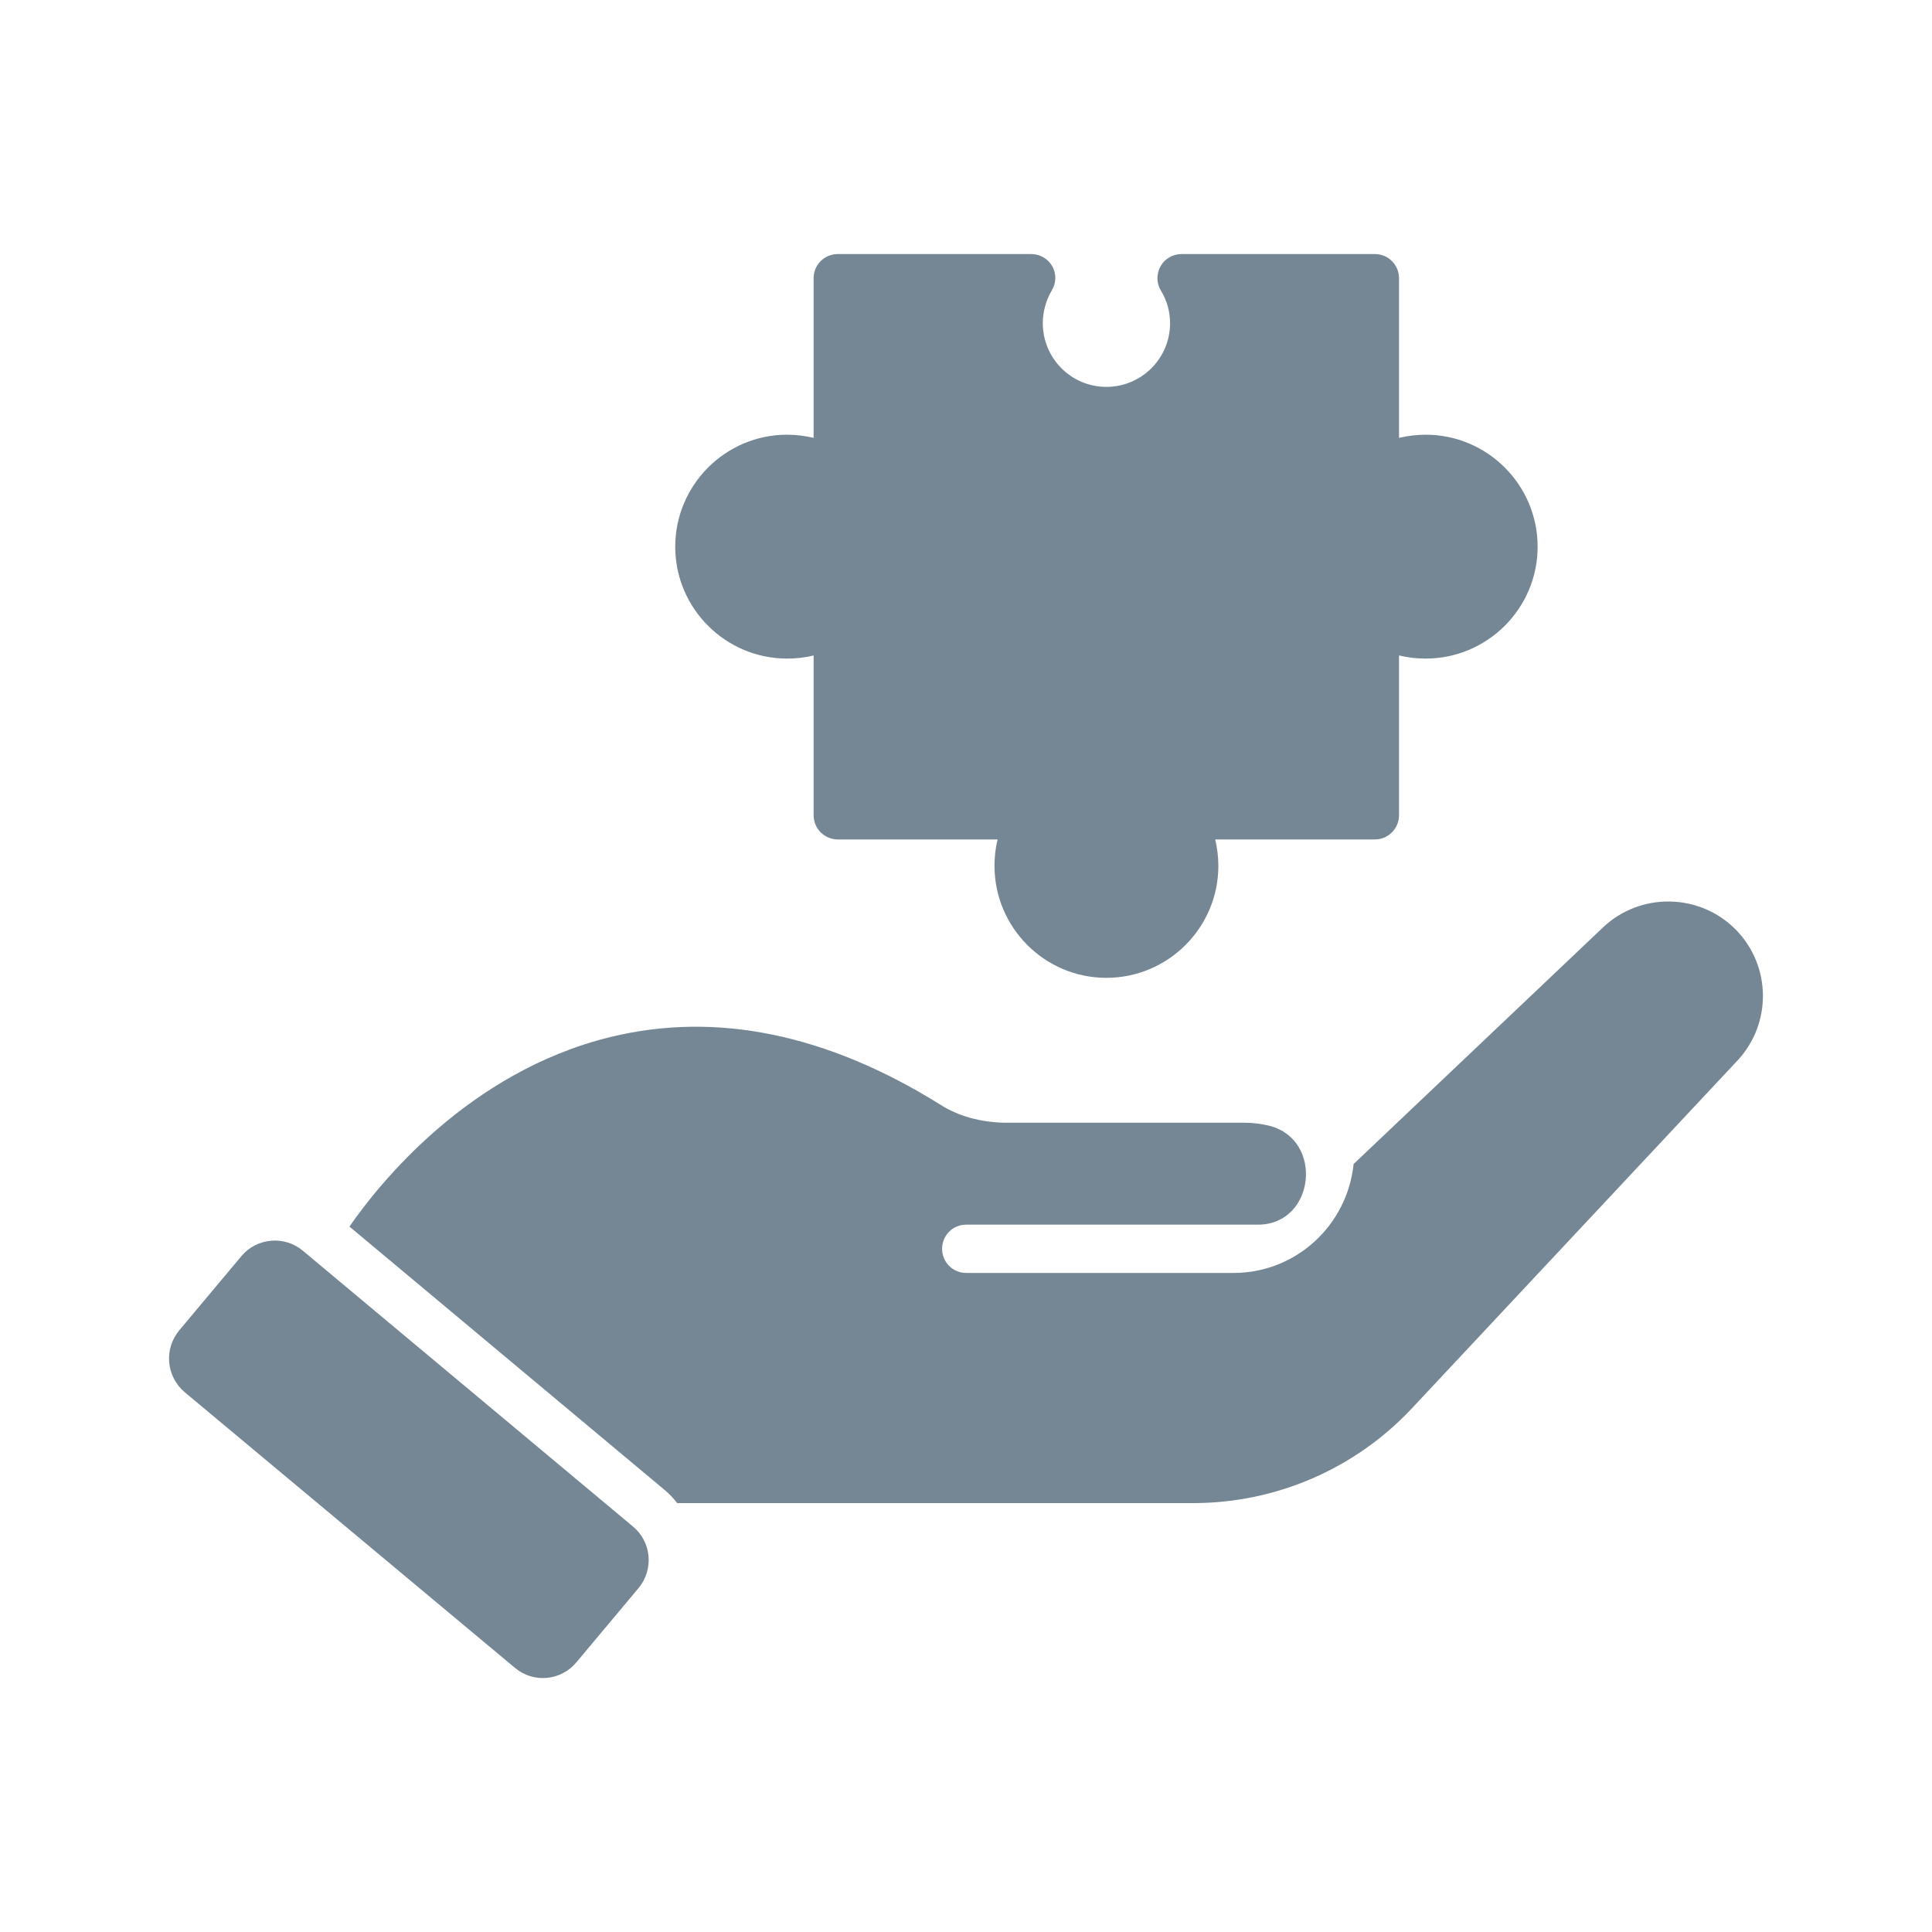 <?xml version="1.0" encoding="UTF-8"?> <svg xmlns="http://www.w3.org/2000/svg" width="32" height="32" viewBox="0 0 32 32" fill="none"> <path d="M11.216 24.896H19.764C21.136 24.896 22.448 24.328 23.388 23.324L28.776 17.568C29.348 16.956 29.34 16.004 28.756 15.404C28.16 14.792 27.172 14.772 26.552 15.36L22.42 19.28C22.316 20.292 21.468 21.084 20.432 21.084H16.004C15.78 21.084 15.604 20.904 15.604 20.684C15.604 20.464 15.78 20.284 16.004 20.284H20.848C21.78 20.272 21.928 18.884 21.032 18.648C20.9 18.616 20.764 18.596 20.62 18.596H16.64C16.244 18.588 15.876 18.488 15.58 18.3C13.704 17.128 11.864 16.748 10.112 17.176C7.752 17.752 6.272 19.616 5.788 20.316L10.996 24.668C11.08 24.736 11.152 24.812 11.216 24.896Z" fill="#758795"></path> <path d="M8.528 27.624C8.836 27.884 9.292 27.84 9.548 27.532L10.576 26.304C10.832 25.996 10.792 25.54 10.484 25.284L5.016 20.716C4.712 20.46 4.252 20.5 3.996 20.808L2.968 22.036C2.712 22.344 2.752 22.8 3.06 23.06L8.528 27.624Z" fill="#758795"></path> <path d="M13.036 10.908C13.188 10.908 13.336 10.892 13.476 10.856V13.504C13.476 13.724 13.656 13.904 13.876 13.904H16.524C16.488 14.044 16.472 14.192 16.472 14.34C16.472 15.364 17.304 16.196 18.324 16.196C19.348 16.196 20.18 15.364 20.18 14.34C20.18 14.192 20.16 14.044 20.128 13.904H22.772C22.992 13.904 23.172 13.724 23.172 13.504V10.856C23.316 10.892 23.464 10.908 23.612 10.908C24.636 10.908 25.468 10.076 25.468 9.056C25.468 8.032 24.636 7.2 23.612 7.2C23.464 7.2 23.316 7.22 23.172 7.252V4.608C23.172 4.384 22.992 4.208 22.772 4.208H19.572C19.428 4.208 19.292 4.284 19.224 4.408C19.152 4.536 19.152 4.688 19.228 4.812C19.328 4.976 19.38 5.164 19.38 5.352C19.38 5.936 18.908 6.408 18.324 6.408C17.744 6.408 17.272 5.936 17.272 5.352C17.272 5.164 17.324 4.976 17.42 4.812C17.496 4.688 17.5 4.536 17.428 4.408C17.356 4.284 17.224 4.208 17.08 4.208H13.876C13.656 4.208 13.476 4.384 13.476 4.608V7.252C13.336 7.22 13.188 7.2 13.036 7.2C12.016 7.2 11.184 8.032 11.184 9.056C11.184 10.076 12.016 10.908 13.036 10.908Z" fill="#758795"></path> </svg> 